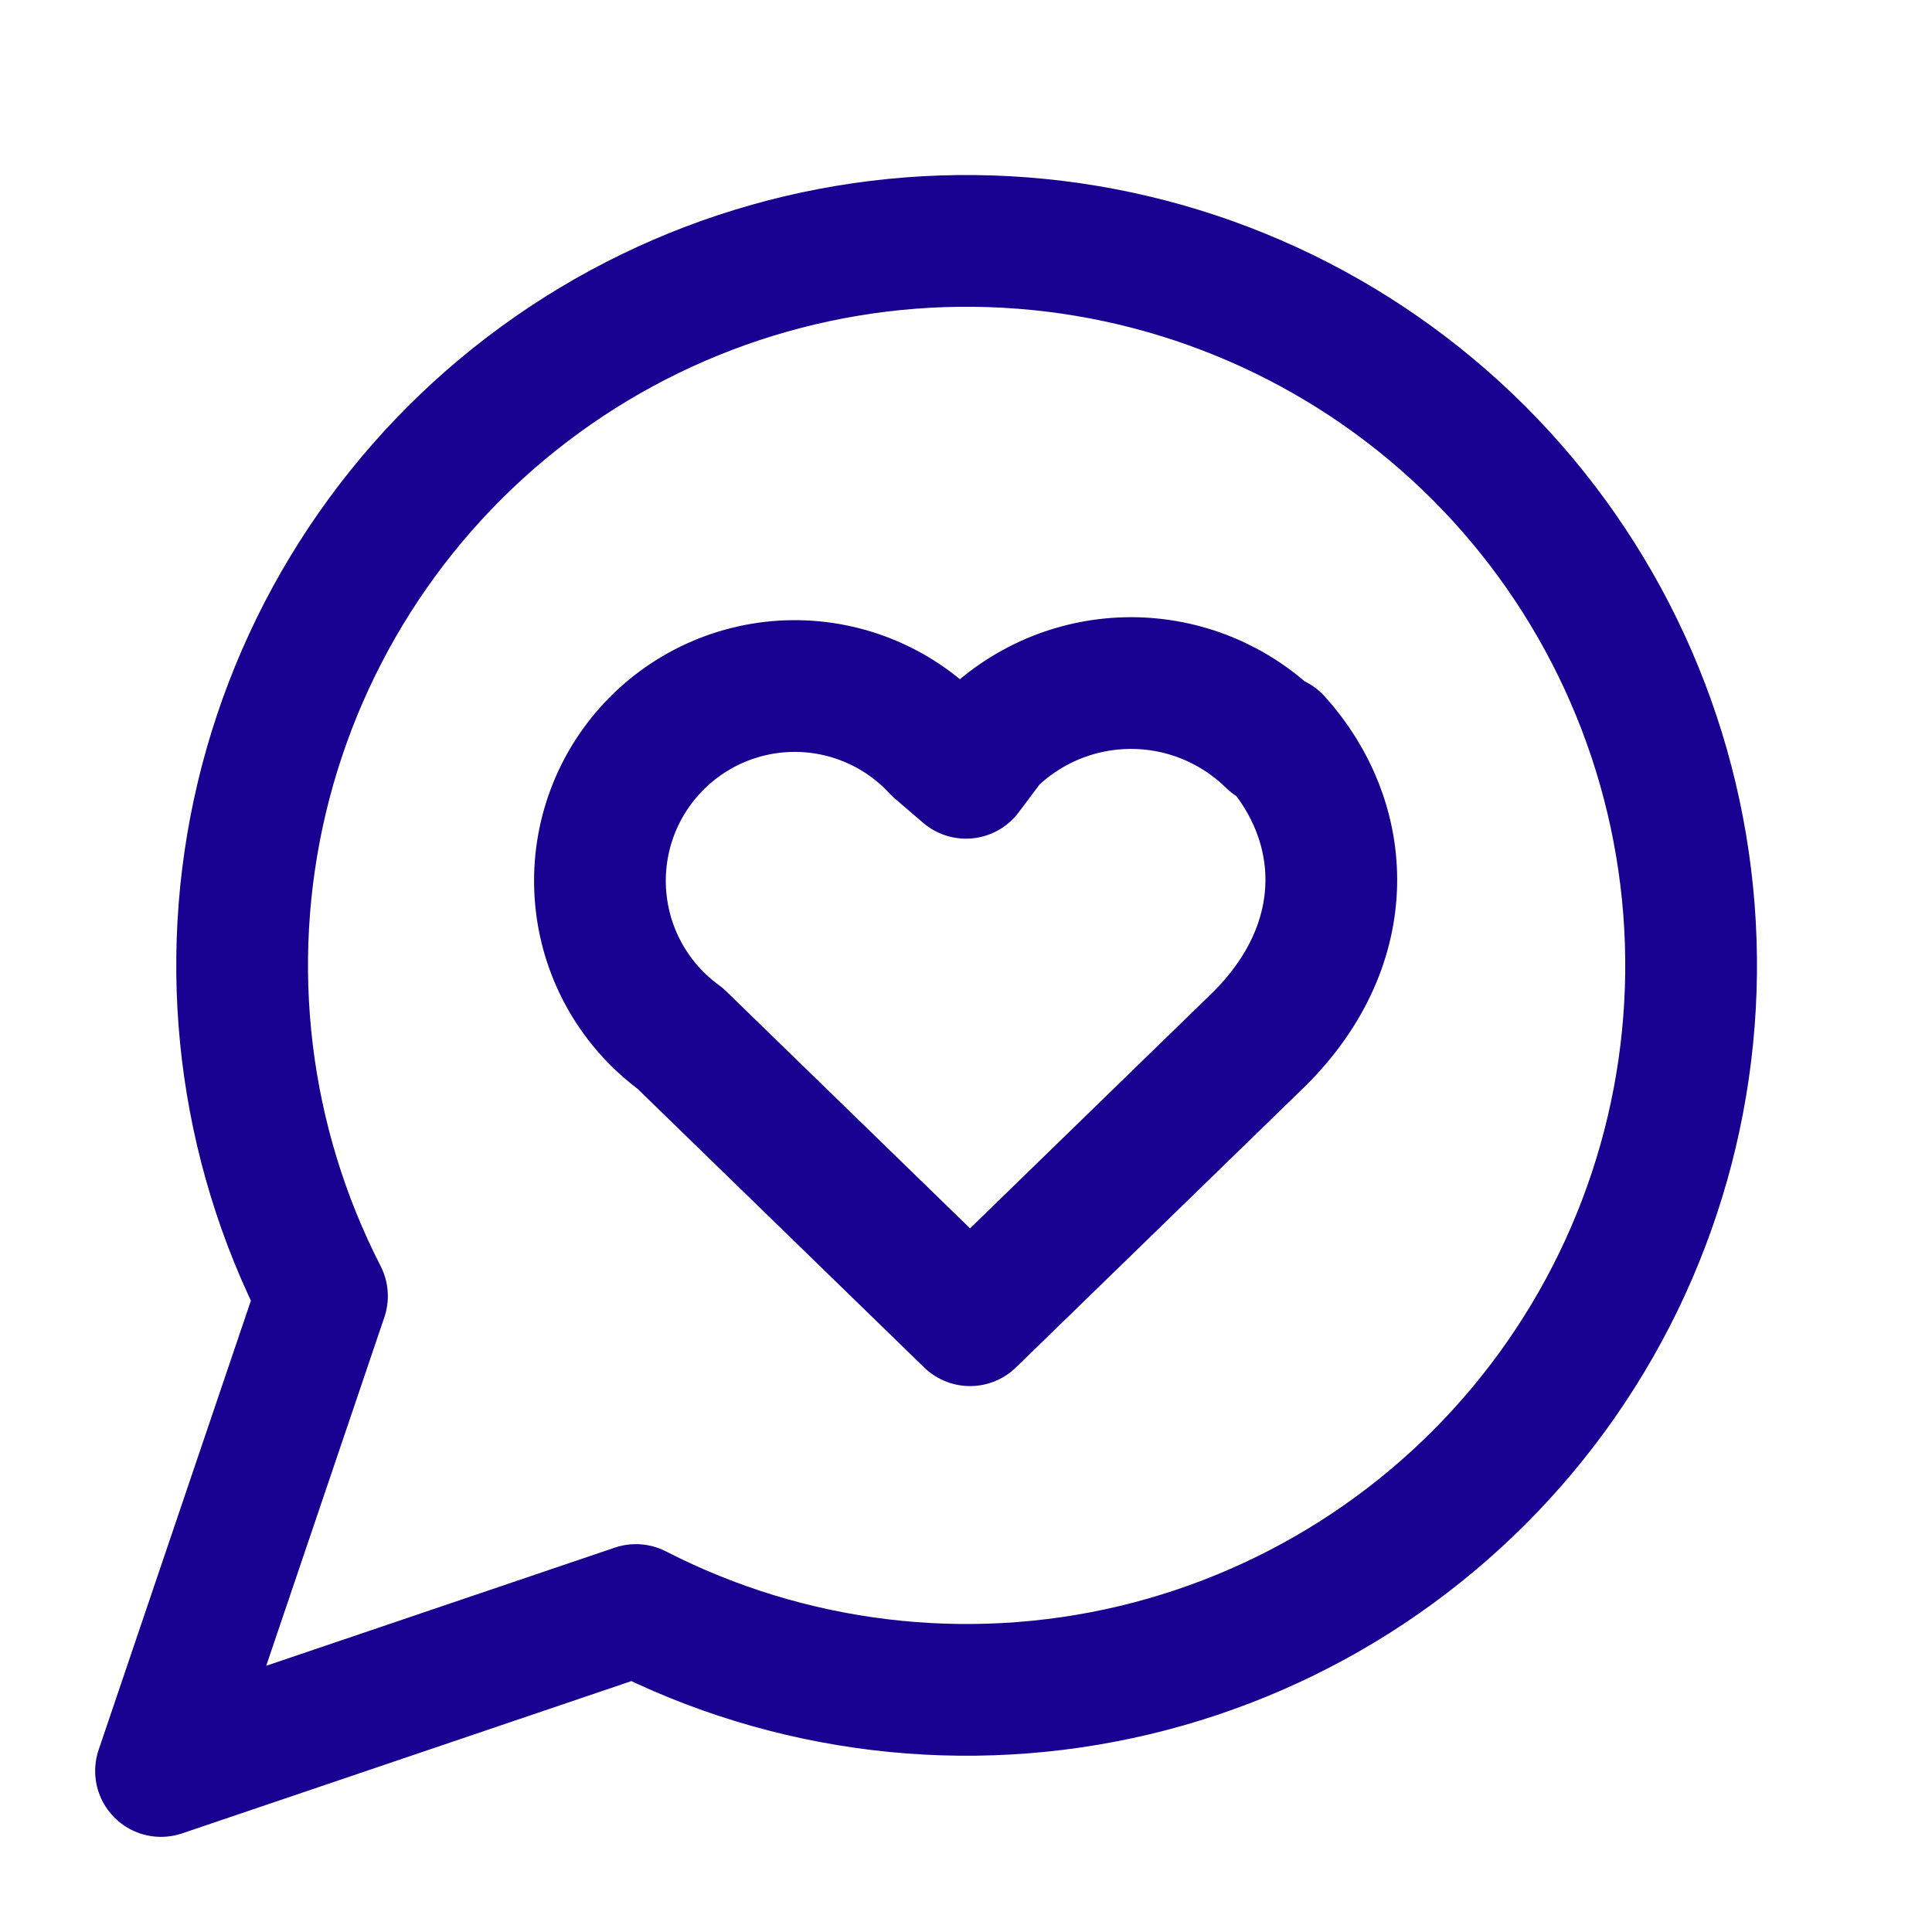 <svg width="44" height="44" viewBox="0 0 44 44" fill="none" xmlns="http://www.w3.org/2000/svg">
<path d="M14.483 36.667C17.982 38.462 22.008 38.948 25.833 38.038C29.659 37.127 33.034 34.881 35.35 31.702C37.666 28.524 38.77 24.623 38.464 20.702C38.158 16.782 36.462 13.099 33.682 10.318C30.901 7.538 27.218 5.841 23.298 5.536C19.377 5.23 15.476 6.334 12.298 8.65C9.119 10.966 6.873 14.341 5.962 18.167C5.052 21.992 5.538 26.018 7.333 29.517L3.667 40.333L14.483 36.667Z" stroke="#180091" stroke-width="3" stroke-linecap="round" stroke-linejoin="round"/>
<path d="M28.967 16.867C28.11 16.027 26.958 15.556 25.758 15.556C24.559 15.556 23.407 16.027 22.55 16.867L22 17.6L21.358 17.05C20.938 16.595 20.427 16.233 19.859 15.988C19.29 15.742 18.676 15.618 18.057 15.624C17.438 15.63 16.826 15.766 16.263 16.022C15.699 16.279 15.195 16.65 14.784 17.113C14.372 17.576 14.062 18.12 13.873 18.71C13.685 19.3 13.622 19.923 13.689 20.538C13.755 21.154 13.95 21.749 14.261 22.285C14.571 22.821 14.991 23.286 15.492 23.65L22.092 30.067L28.692 23.65C30.892 21.45 30.708 18.7 29.058 16.867" stroke="#180091" stroke-width="3" stroke-linecap="round" stroke-linejoin="round"/>
</svg>
